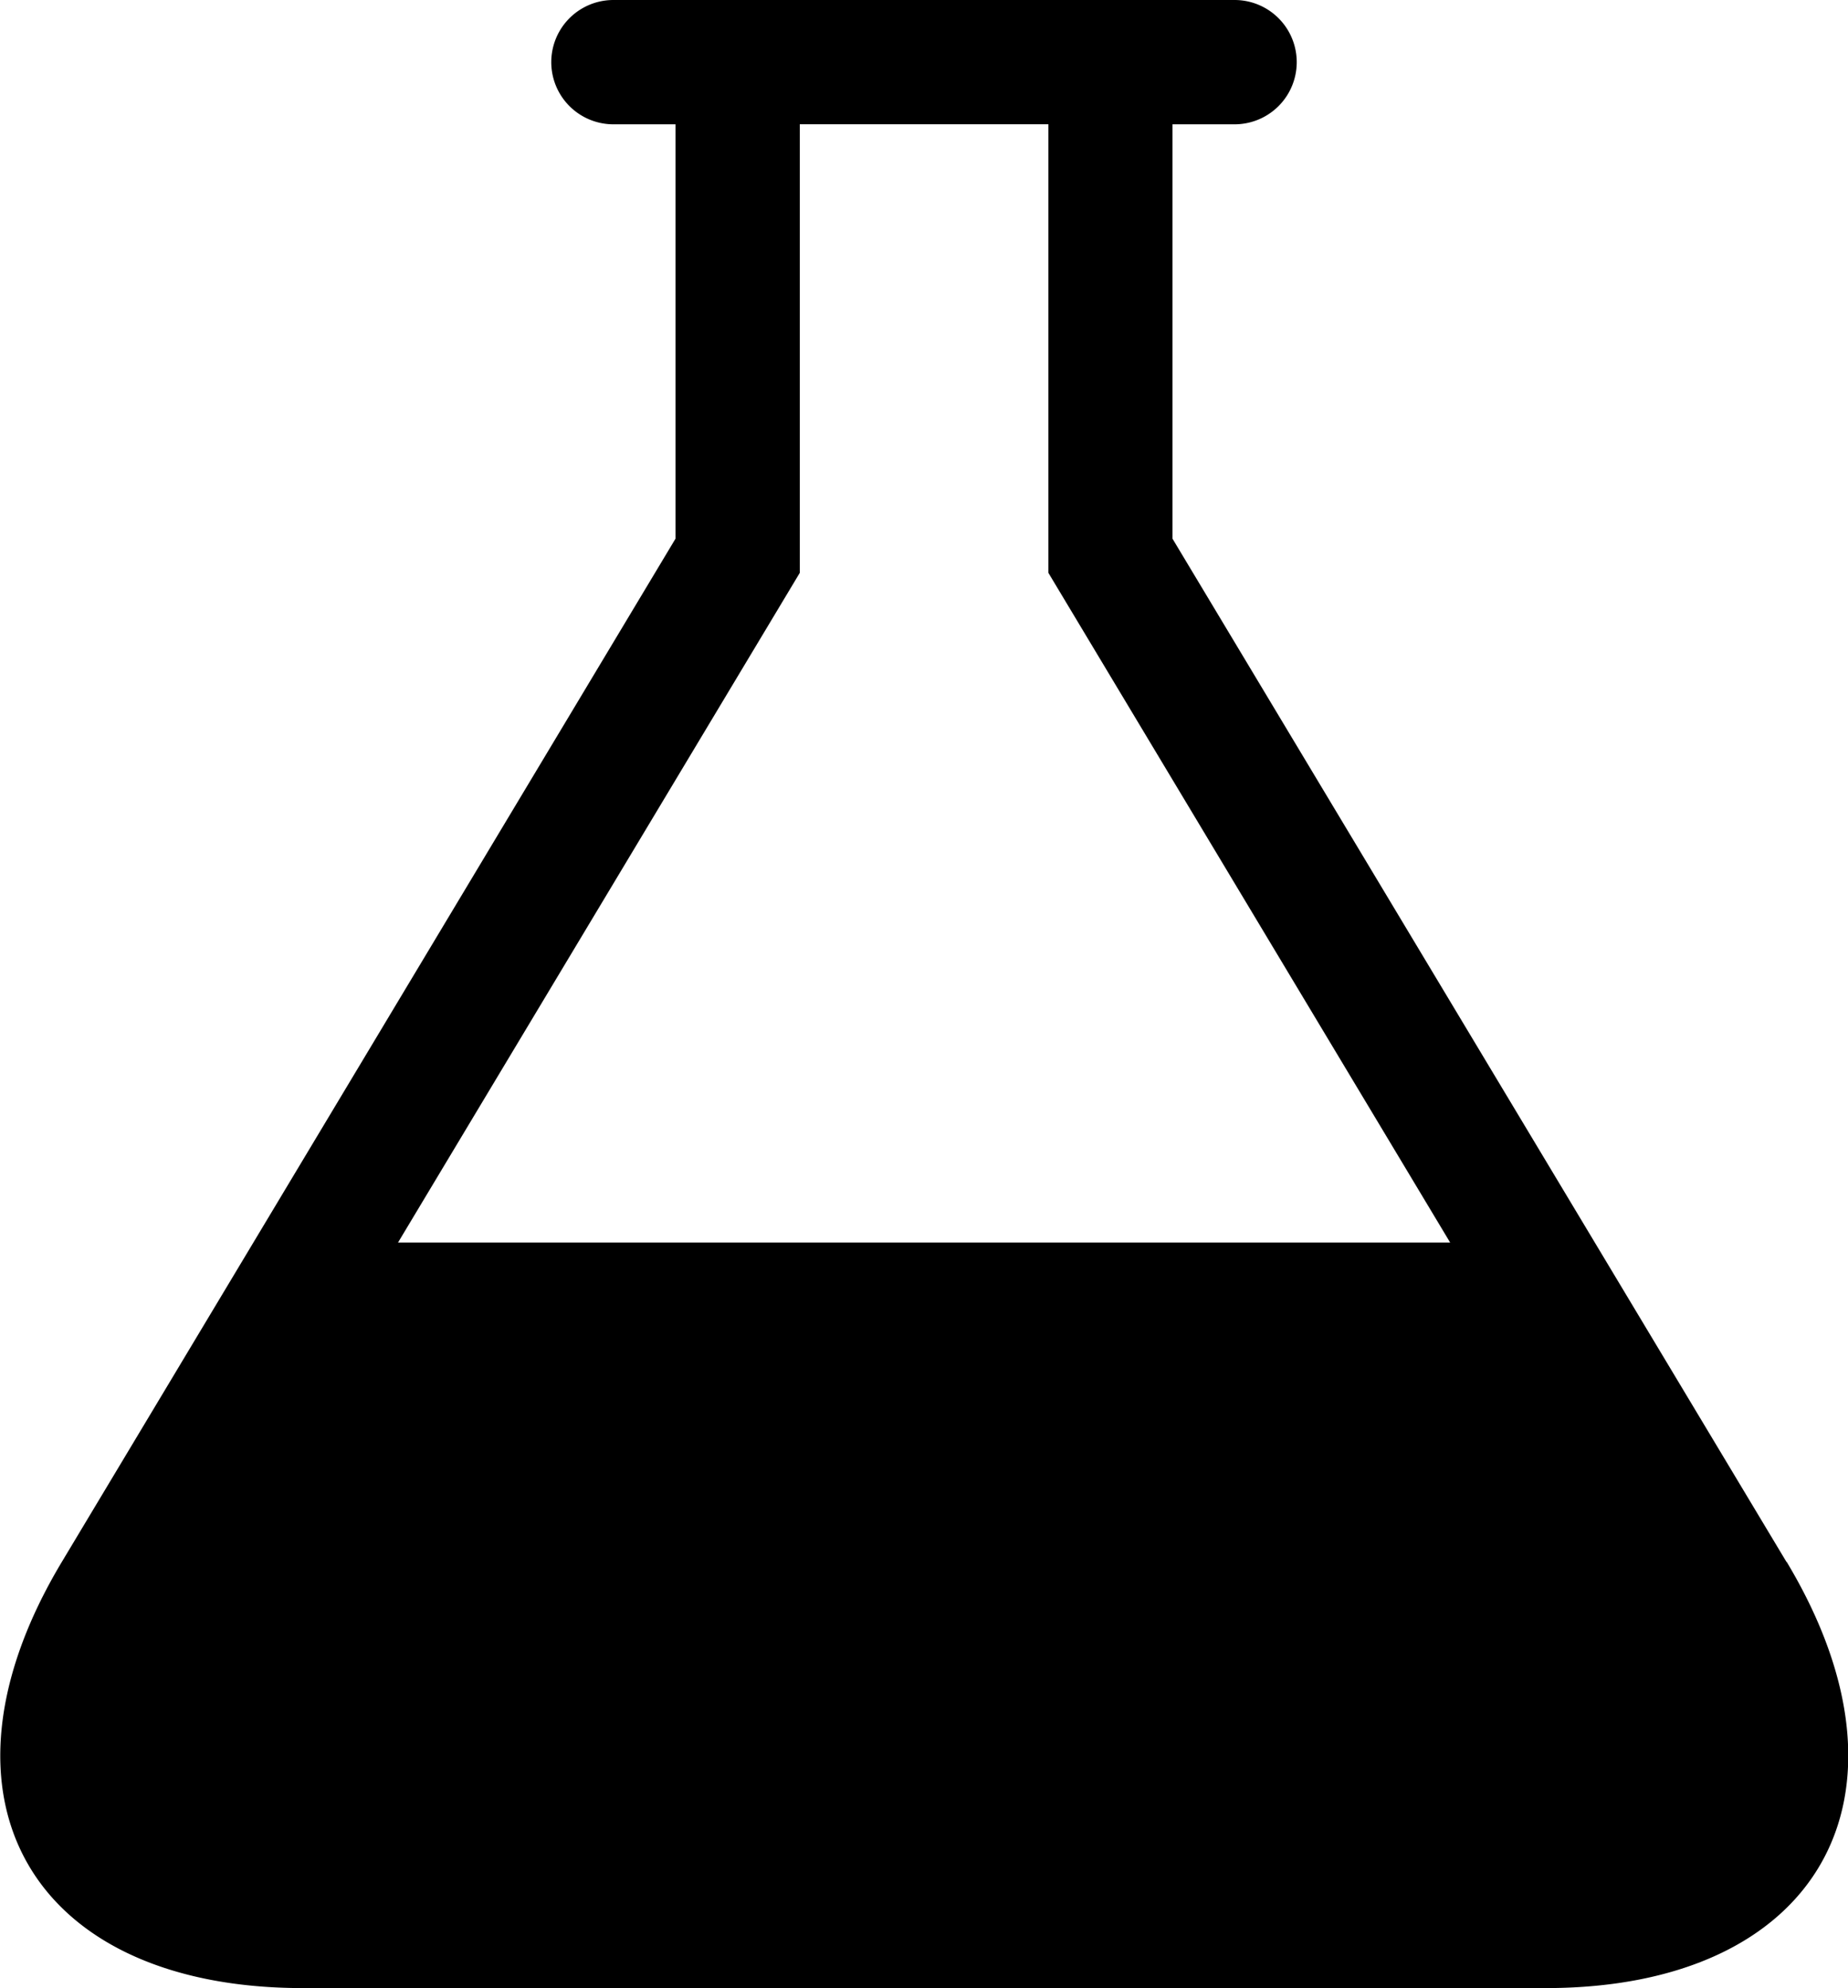 <svg xmlns="http://www.w3.org/2000/svg" width="31.223" height="33.584" viewBox="0 0 31.223 33.584">
  <path id="Icon_metro-lab" data-name="Icon metro-lab" d="M33.838,28.313,23.465,11.028v-7h1.049a1.049,1.049,0,0,0,0-2.1H14.019a1.049,1.049,0,0,0,0,2.1h1.049v7L4.7,28.313c-2.376,3.96-.542,7.2,4.076,7.2h20.99c4.618,0,6.452-3.24,4.076-7.2ZM10.38,22.918l6.788-11.313V4.027h4.2v7.578l6.788,11.313Z" transform="translate(-3.655 -1.928)"/>
</svg>
